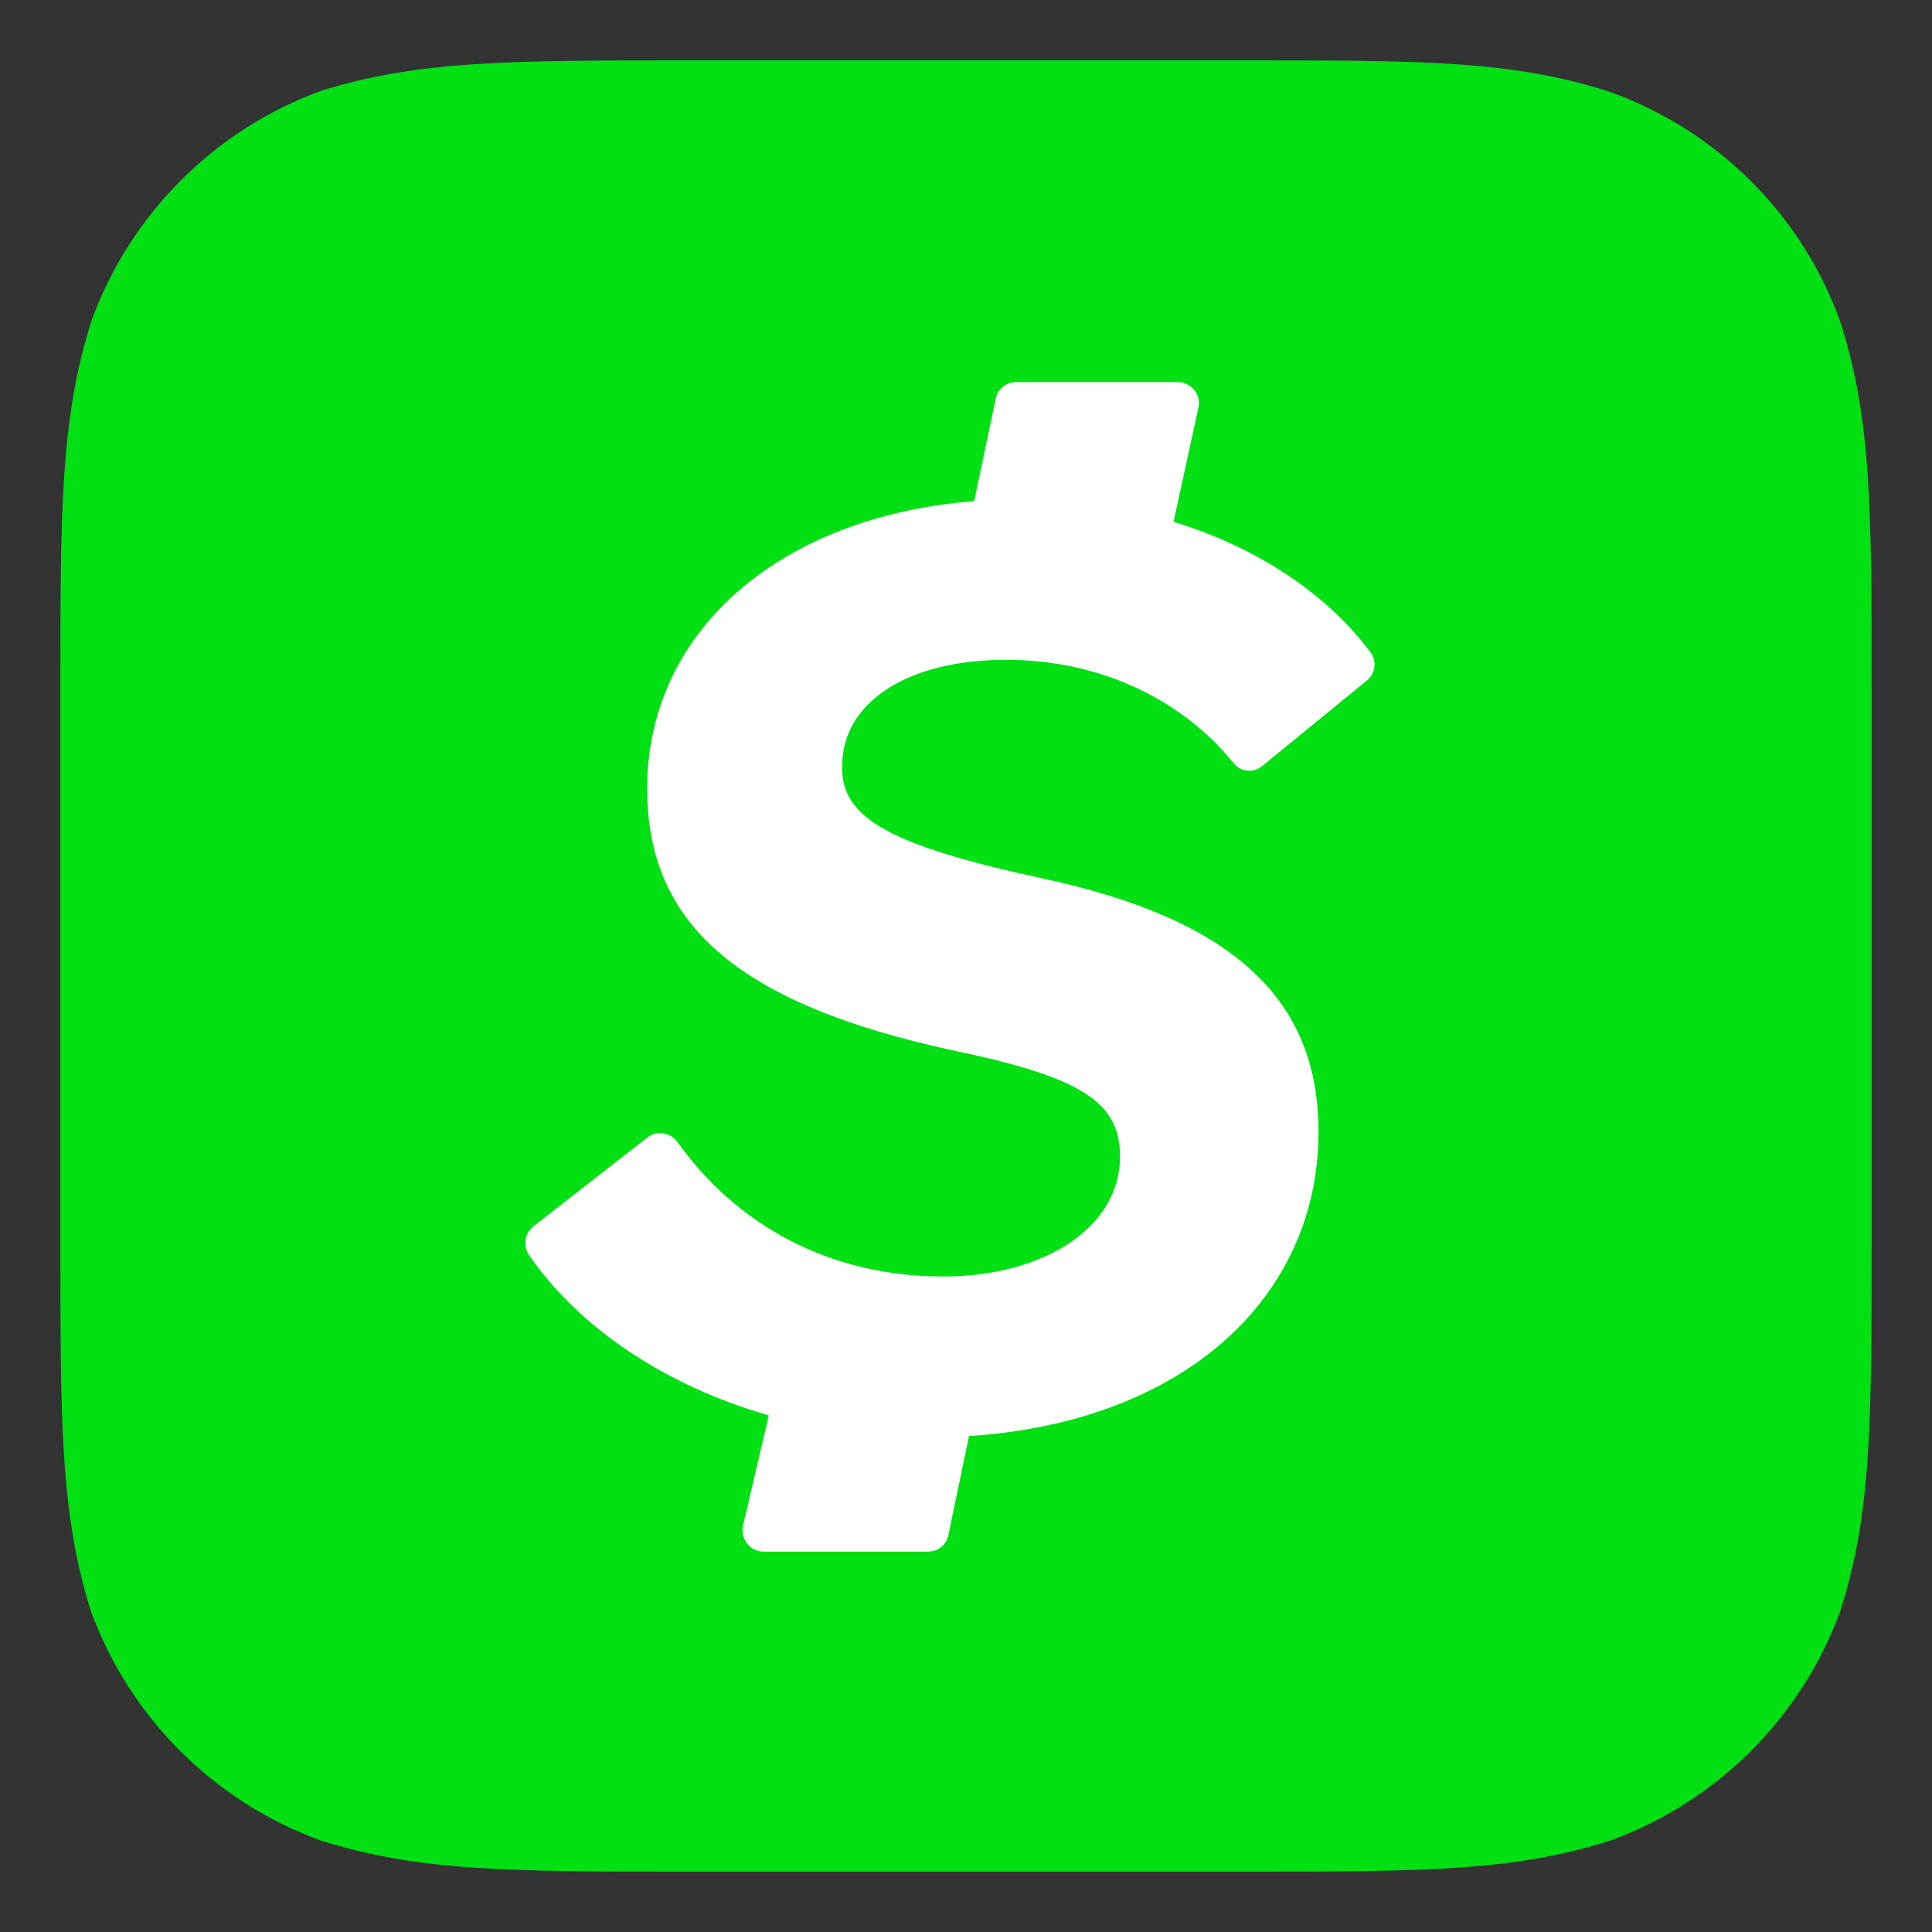 <svg width="192" height="192" viewBox="0 0 192 192" fill="none" xmlns="http://www.w3.org/2000/svg">
<rect x="0" y="0" width="192" height="192" fill="#333333" stroke="none"/>
<g clip-path="url(#clip0_45_51)">
<path fill-rule="evenodd" clip-rule="evenodd" d="M68.687 6C50.679 6 41.674 6 31.984 9C21.351 12.857 12.946 21.257 9.087 31.886C6 41.657 6 50.657 6 68.743V123.257C6 141.429 6 150.343 9.002 160.029C12.861 170.657 21.265 179.057 31.899 182.914C41.674 186 50.679 186 68.687 186H123.227C141.321 186 150.326 186 160.016 182.914C170.649 179.057 179.054 170.657 182.913 160.029C186 150.257 186 141.257 186 123.257V68.829C186 50.743 186 41.743 182.913 32.057C179.139 21.429 170.736 13.029 160.102 9.171C150.411 6 141.493 6 123.313 6L68.687 6Z" fill="#00E013"/>
<path d="M103.418 87.257C122.37 91.285 131.031 99.171 131.031 112.457C131.031 129.086 117.481 141.343 96.3 142.714L94.242 152.571C94.071 153.514 93.213 154.2 92.184 154.2H75.891C74.518 154.2 73.576 152.914 73.833 151.628L76.405 140.657C65.943 137.657 57.453 131.828 52.565 124.714C51.965 123.771 52.137 122.571 52.994 121.885L64.313 113.057C65.257 112.285 66.628 112.543 67.315 113.485C73.317 121.885 82.579 126.857 93.728 126.857C103.761 126.857 111.308 121.971 111.308 114.943C111.308 109.543 107.535 107.057 94.757 104.4C72.975 99.686 64.314 91.628 64.314 78.343C64.314 62.914 77.263 51.343 96.815 49.8L98.959 39.6C99.13 38.657 99.988 37.971 101.017 37.971H117.053C118.34 37.971 119.368 39.171 119.111 40.457L116.625 51.857C125.029 54.428 131.889 59.057 136.177 64.8C136.863 65.657 136.691 66.943 135.834 67.628L125.457 76.114C124.514 76.885 123.228 76.714 122.541 75.771C117.225 69.257 108.992 65.571 99.987 65.571C89.954 65.571 83.694 69.943 83.694 76.114C83.523 81.257 88.411 84 103.418 87.257Z" fill="white"/>
</g>
<defs>
<clipPath id="clip0_45_51">
<rect width="180" height="180" fill="white" transform="translate(6 6)"/>
</clipPath>
</defs>
</svg>
